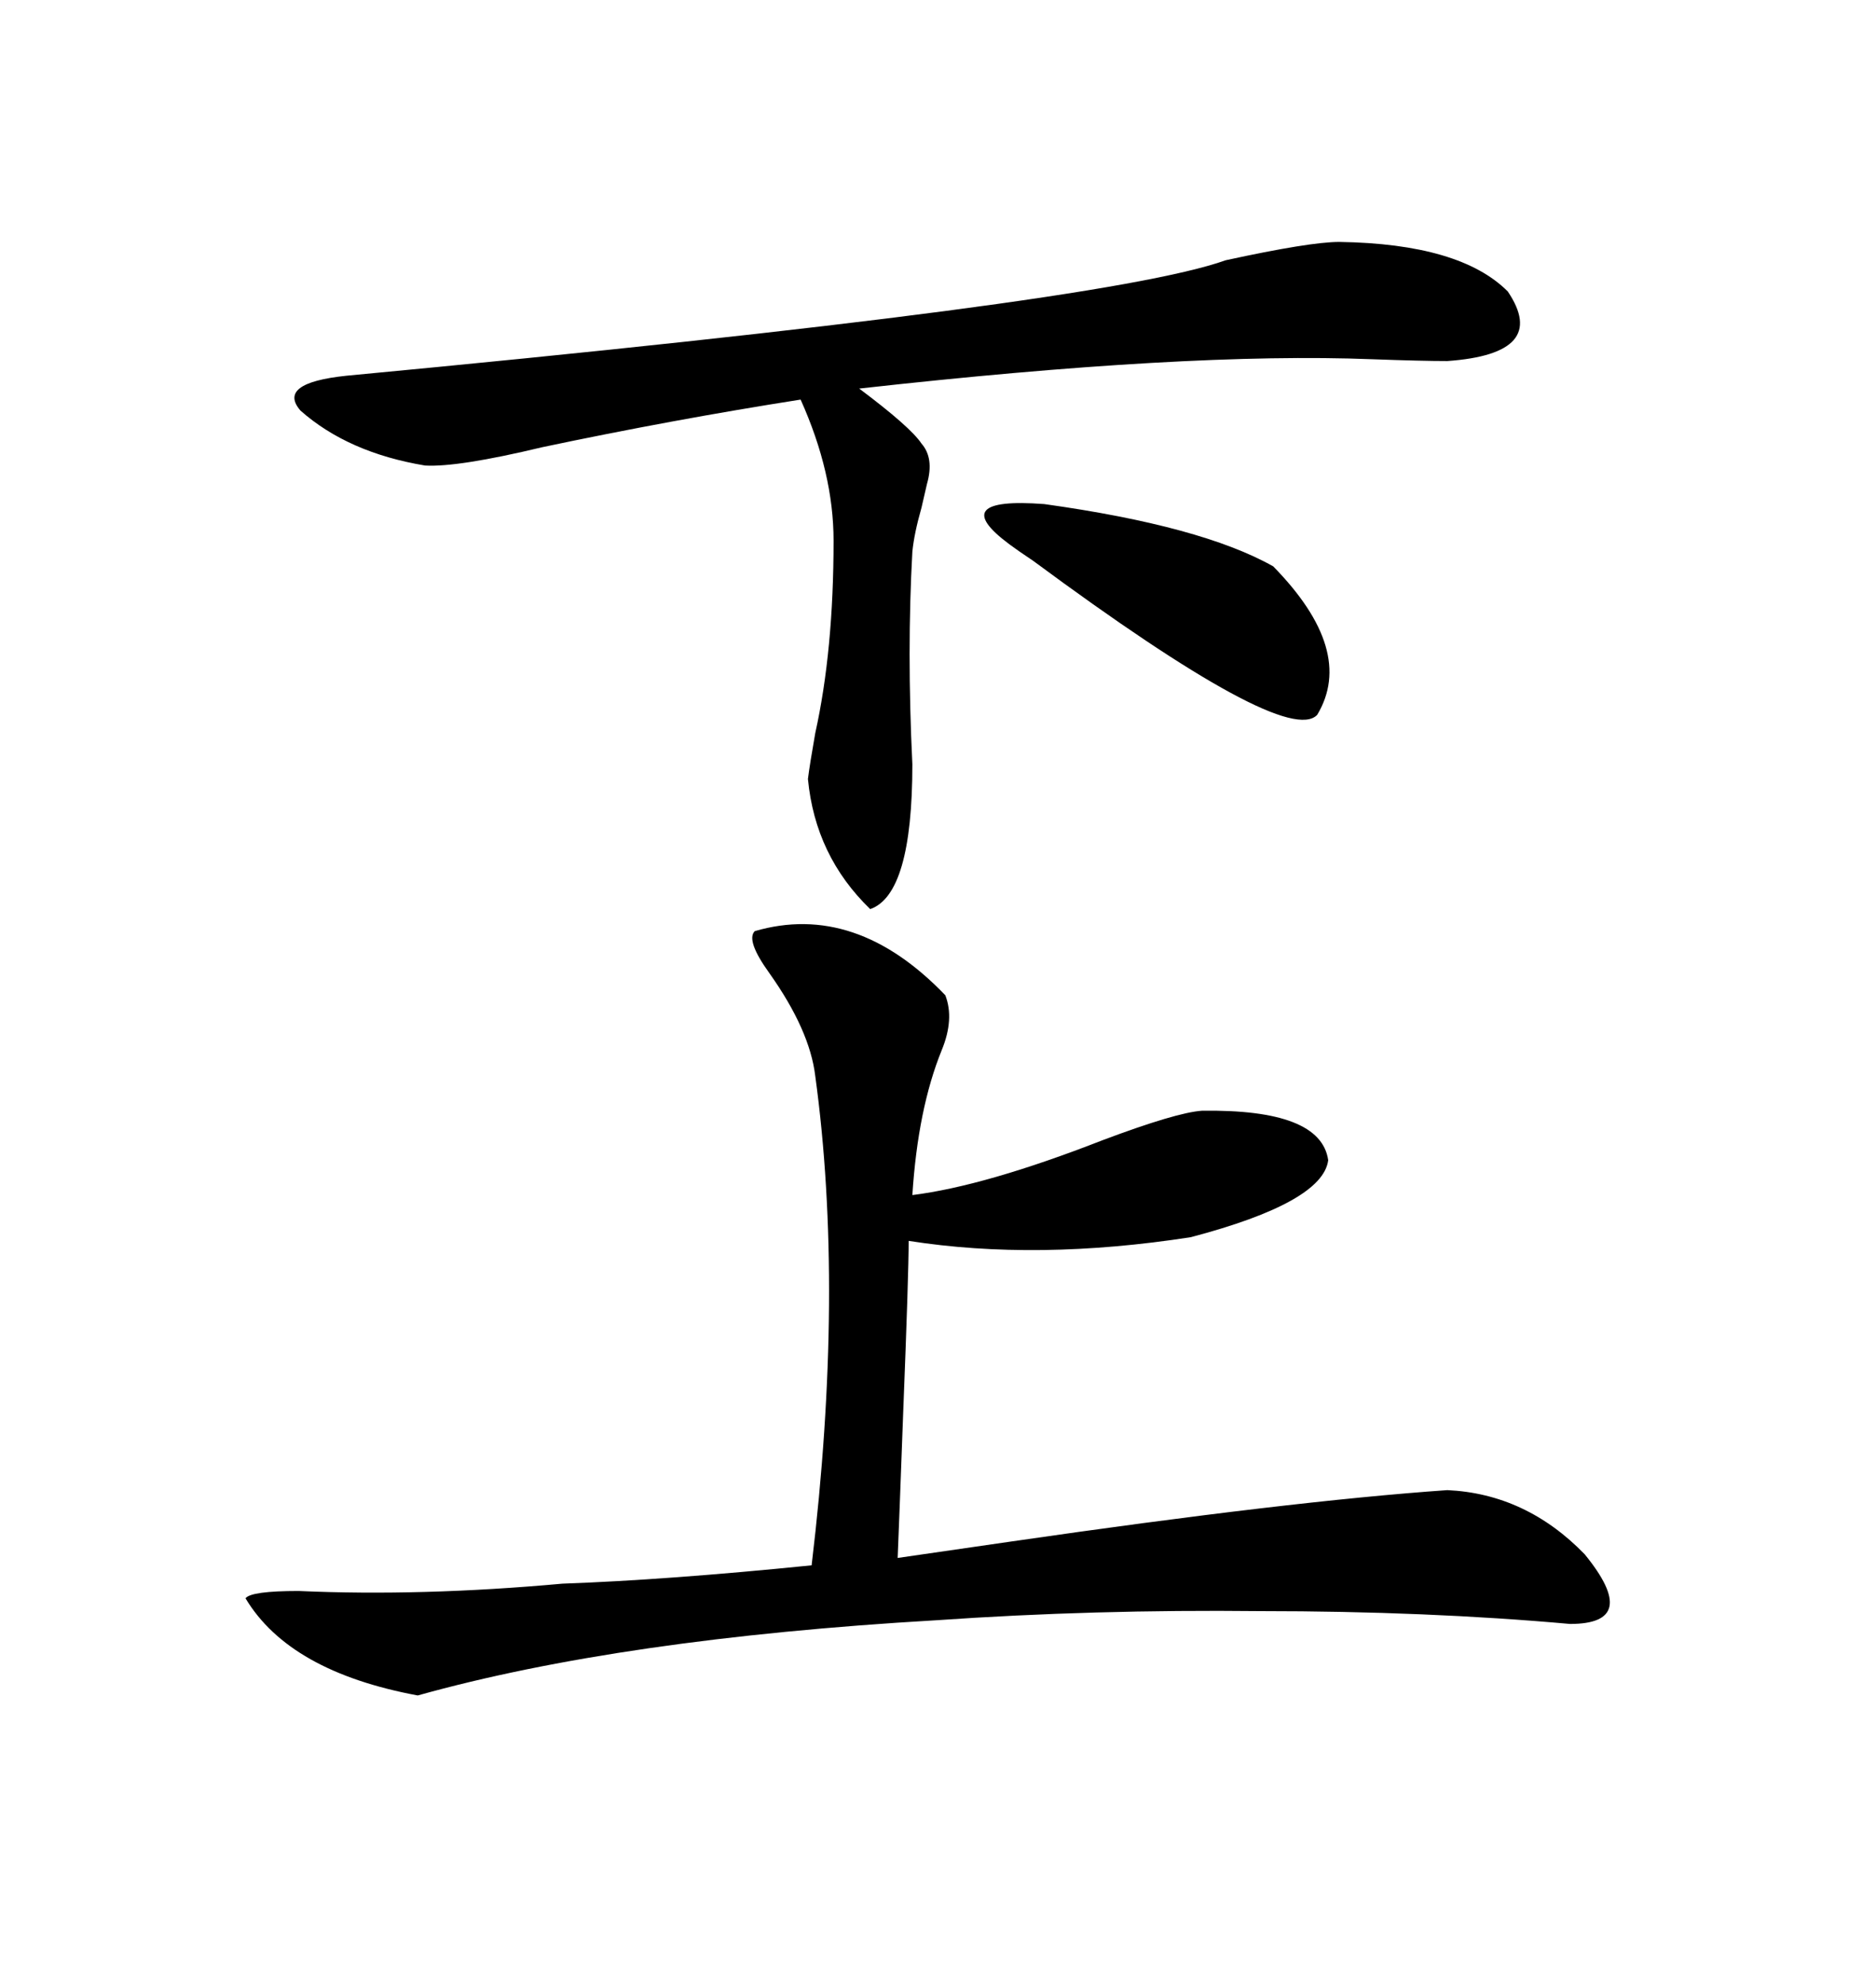 <svg xmlns="http://www.w3.org/2000/svg" xmlns:xlink="http://www.w3.org/1999/xlink" width="300" height="317.285"><path d="M39.26 255.47L39.26 255.47Q40.14 254.30 47.75 254.30L47.75 254.30Q67.38 255.18 89.94 253.13L89.94 253.13Q106.64 252.54 129.79 250.20L129.79 250.20Q135.06 206.25 130.37 171.97L130.37 171.97Q129.49 164.65 123.05 155.57L123.05 155.57Q119.24 150.29 120.70 148.83L120.70 148.83Q136.82 144.14 151.17 159.08L151.17 159.08Q152.64 162.89 150.59 167.87L150.59 167.87Q146.78 177.25 145.90 191.02L145.90 191.02Q157.62 189.55 176.37 182.23L176.37 182.23Q188.09 177.83 192.19 177.54L192.19 177.54Q211.23 177.25 212.40 185.45L212.40 185.45Q211.52 192.19 190.43 197.75L190.43 197.75Q165.82 201.56 145.31 198.34L145.31 198.34Q145.31 203.61 144.43 225.88L144.43 225.88Q143.85 241.70 143.55 249.02L143.55 249.02Q149.71 248.14 161.72 246.39L161.72 246.39Q206.25 239.94 231.45 238.18L231.45 238.18Q244.04 238.77 253.42 248.44L253.42 248.44Q262.50 259.57 251.07 259.57L251.07 259.57Q228.22 257.52 201.56 257.52L201.56 257.52Q174.90 257.23 149.71 258.98L149.71 258.98Q99.32 261.91 66.80 271.00L66.80 271.00Q46.29 267.19 39.26 255.47ZM214.16 38.67L214.16 38.67Q233.50 38.96 241.11 46.58L241.11 46.58Q247.85 56.54 231.45 57.71L231.45 57.71Q227.34 57.71 219.43 57.42L219.43 57.42Q189.84 56.25 137.40 62.11L137.40 62.11Q145.61 68.26 147.36 70.90L147.36 70.90Q149.41 73.24 148.24 77.34L148.24 77.34Q147.95 78.52 147.36 81.15L147.36 81.15Q146.19 85.25 145.90 88.18L145.90 88.18Q145.02 104.00 145.90 122.17L145.90 122.17Q145.90 142.97 139.16 145.31L139.16 145.31Q130.37 136.82 129.20 124.51L129.20 124.51Q129.49 122.17 130.37 117.19L130.37 117.19Q133.30 104.00 133.30 86.43L133.30 86.43Q133.30 75.59 128.03 63.87L128.03 63.87Q107.52 67.09 86.72 71.48L86.72 71.48Q73.24 74.71 67.97 74.41L67.97 74.41Q55.66 72.36 48.05 65.63L48.05 65.63Q44.24 61.23 55.37 60.06L55.37 60.06Q176.37 48.63 196.00 41.60L196.00 41.60Q209.47 38.67 214.16 38.67ZM203.61 90.53L203.61 90.53Q216.80 104.00 210.64 114.26L210.64 114.26Q205.66 119.53 165.23 89.65L165.23 89.65Q162.60 87.89 161.43 87.01L161.43 87.01Q151.17 79.39 166.99 80.57L166.99 80.57Q192.19 84.08 203.61 90.53Z"/></svg>
